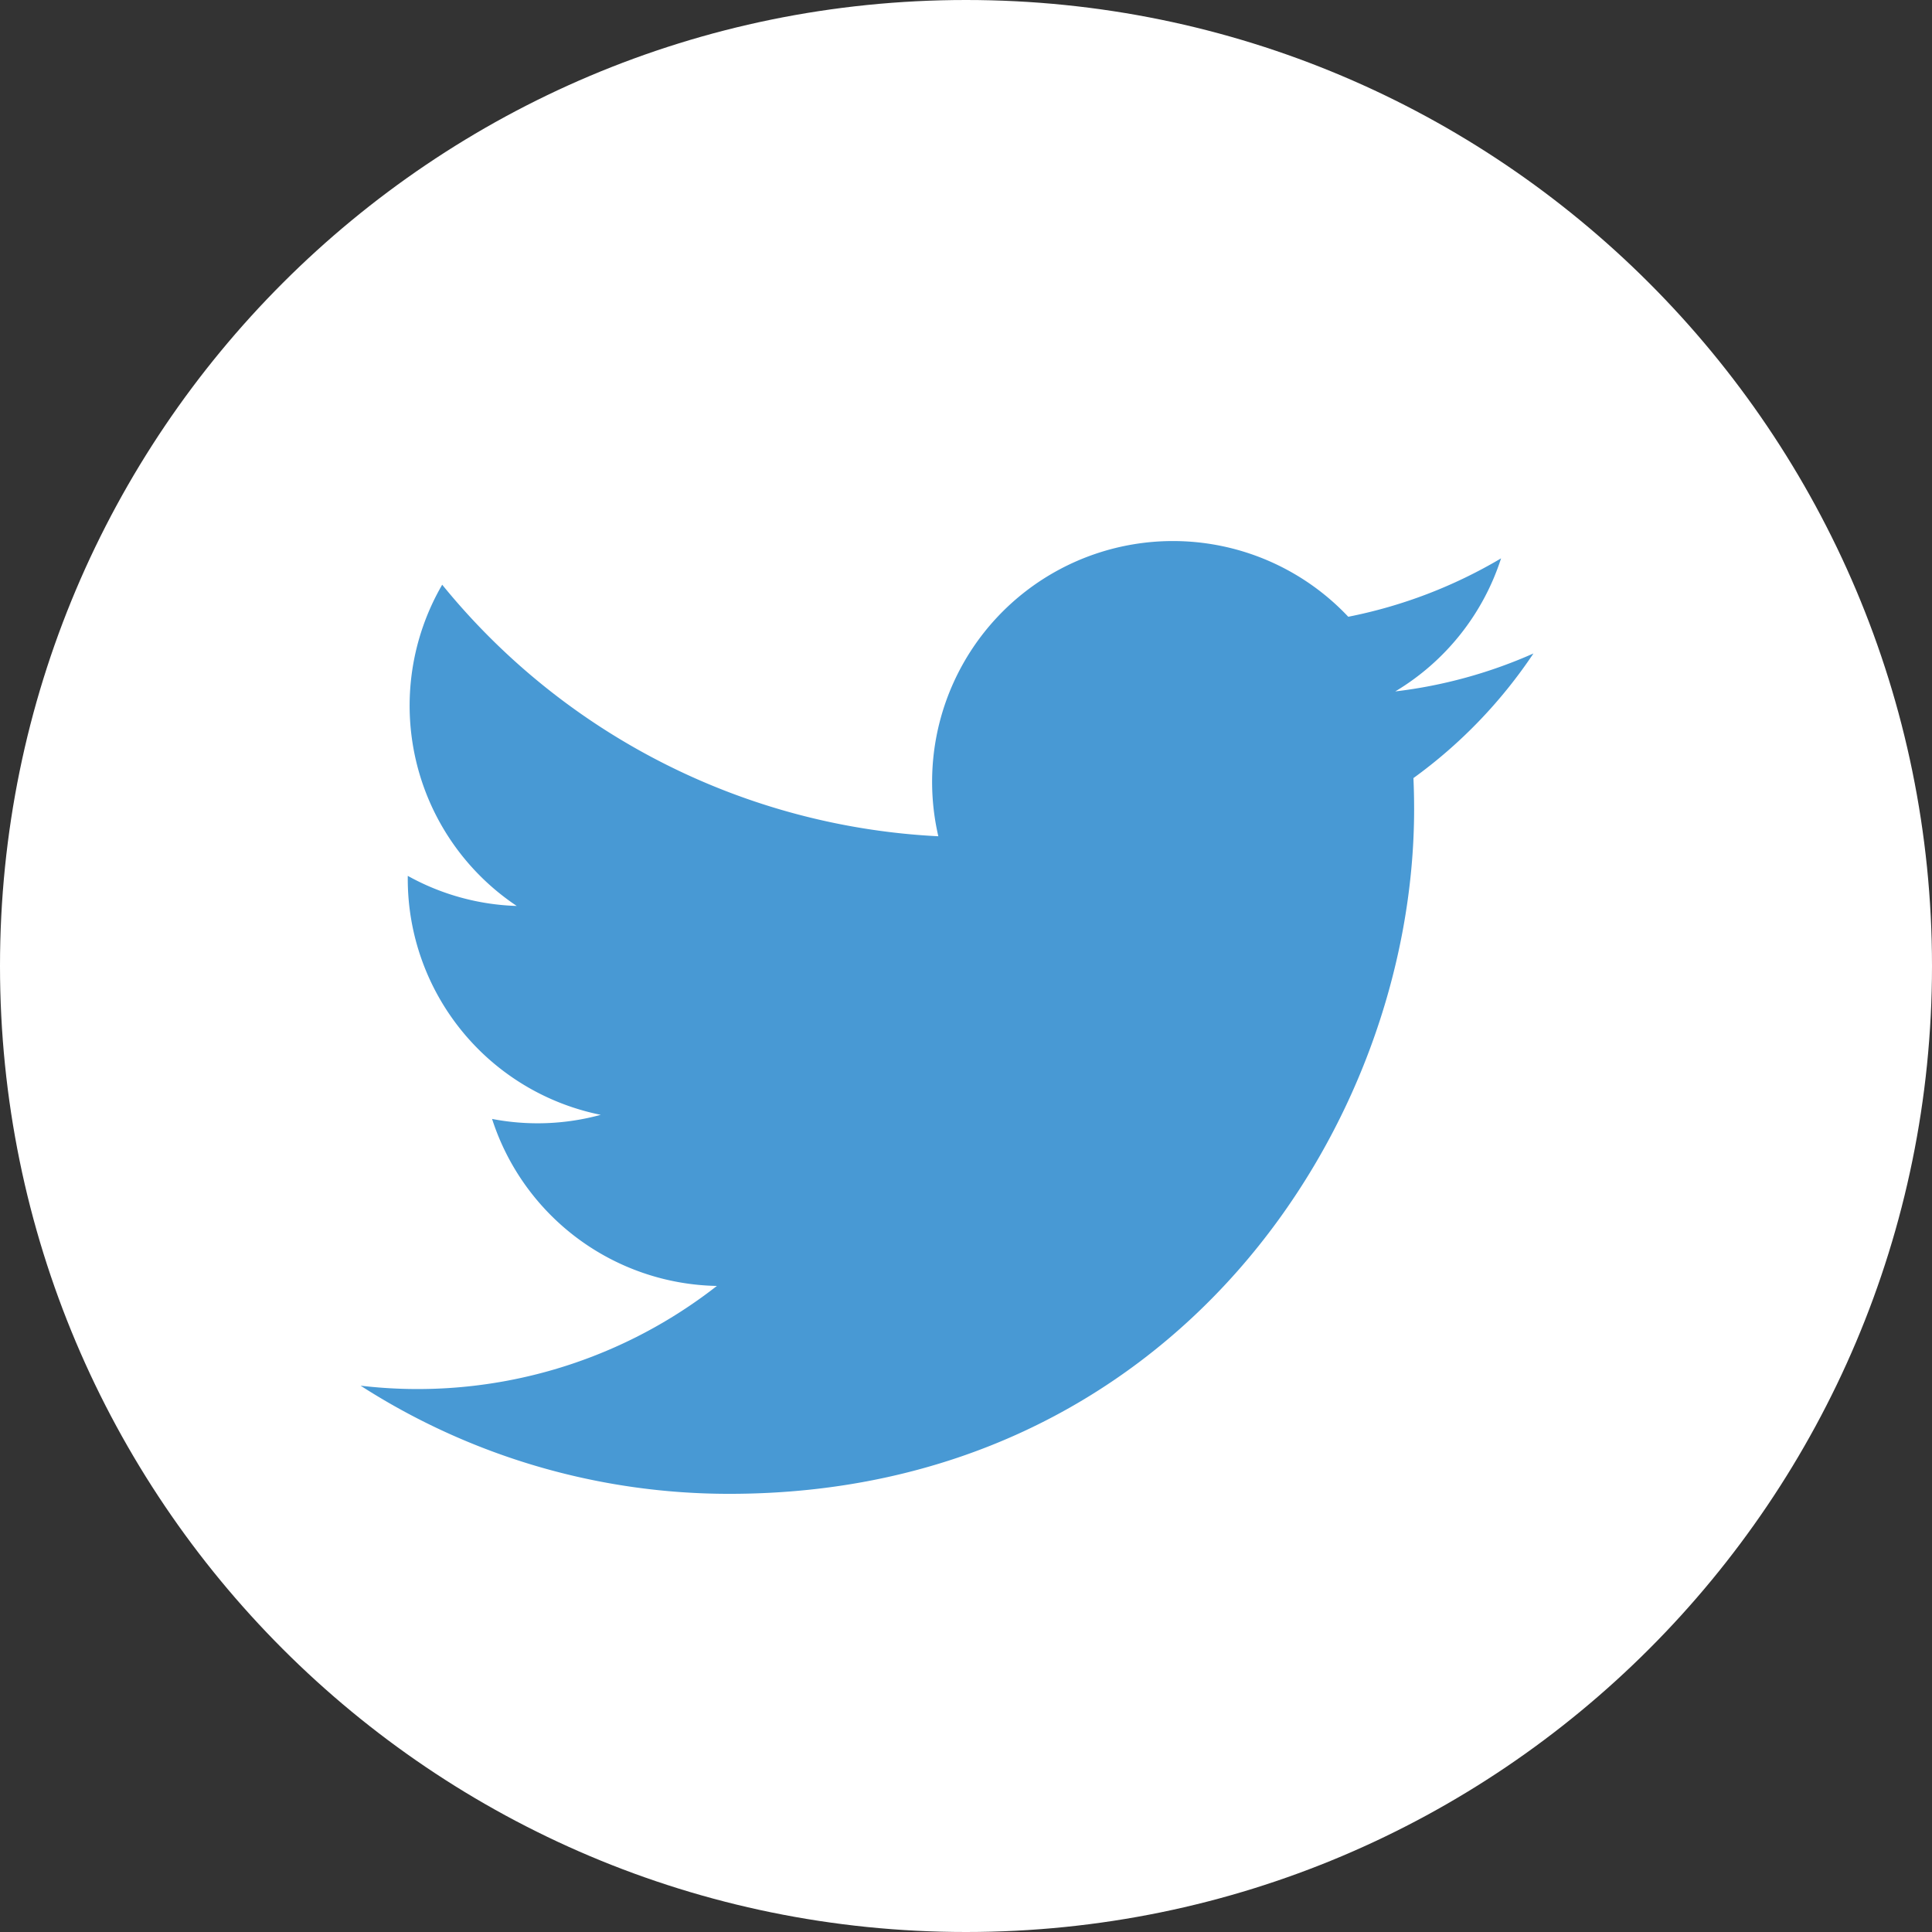 <svg xmlns="http://www.w3.org/2000/svg" viewBox="0 0 509 509"><rect x="0" y="0" width="509" height="509" fill="#333333" stroke="none"/><defs><style>.cls-1{fill:#fff;}.cls-2{fill:#4899d4;}</style></defs><g id="Layer_2" data-name="Layer 2"><g id="Layer_1-2" data-name="Layer 1"><g id="Layer_2-2" data-name="Layer 2"><g id="Layer_1-2-2" data-name="Layer 1-2"><path class="cls-1" d="M254.5,0C395.1,0,509,114,509,254.5S395.1,509,254.5,509,0,395.1,0,254.5,113.9,0,254.5,0Z"/></g></g><g id="Layer_2-3" data-name="Layer 2"><g id="Layer_1-2-3" data-name="Layer 1-2"><path class="cls-2" d="M192.18,393.56c116.61,0,180.38-96.6,180.38-180.38q0-4.11-.18-8.19A129,129,0,0,0,404,172.16a126.21,126.21,0,0,1-36.41,10,63.58,63.58,0,0,0,27.88-35.06,127.37,127.37,0,0,1-40.26,15.39,63.45,63.45,0,0,0-108,57.83A180,180,0,0,1,116.5,154.05a63.45,63.45,0,0,0,19.64,84.63,63,63,0,0,1-28.71-7.93v.81a63.4,63.4,0,0,0,50.84,62.15,63.15,63.15,0,0,1-28.63,1.08,63.46,63.46,0,0,0,59.23,44A128,128,0,0,1,95,365.07a179.45,179.45,0,0,0,97.18,28.49"/></g></g></g></g></svg>